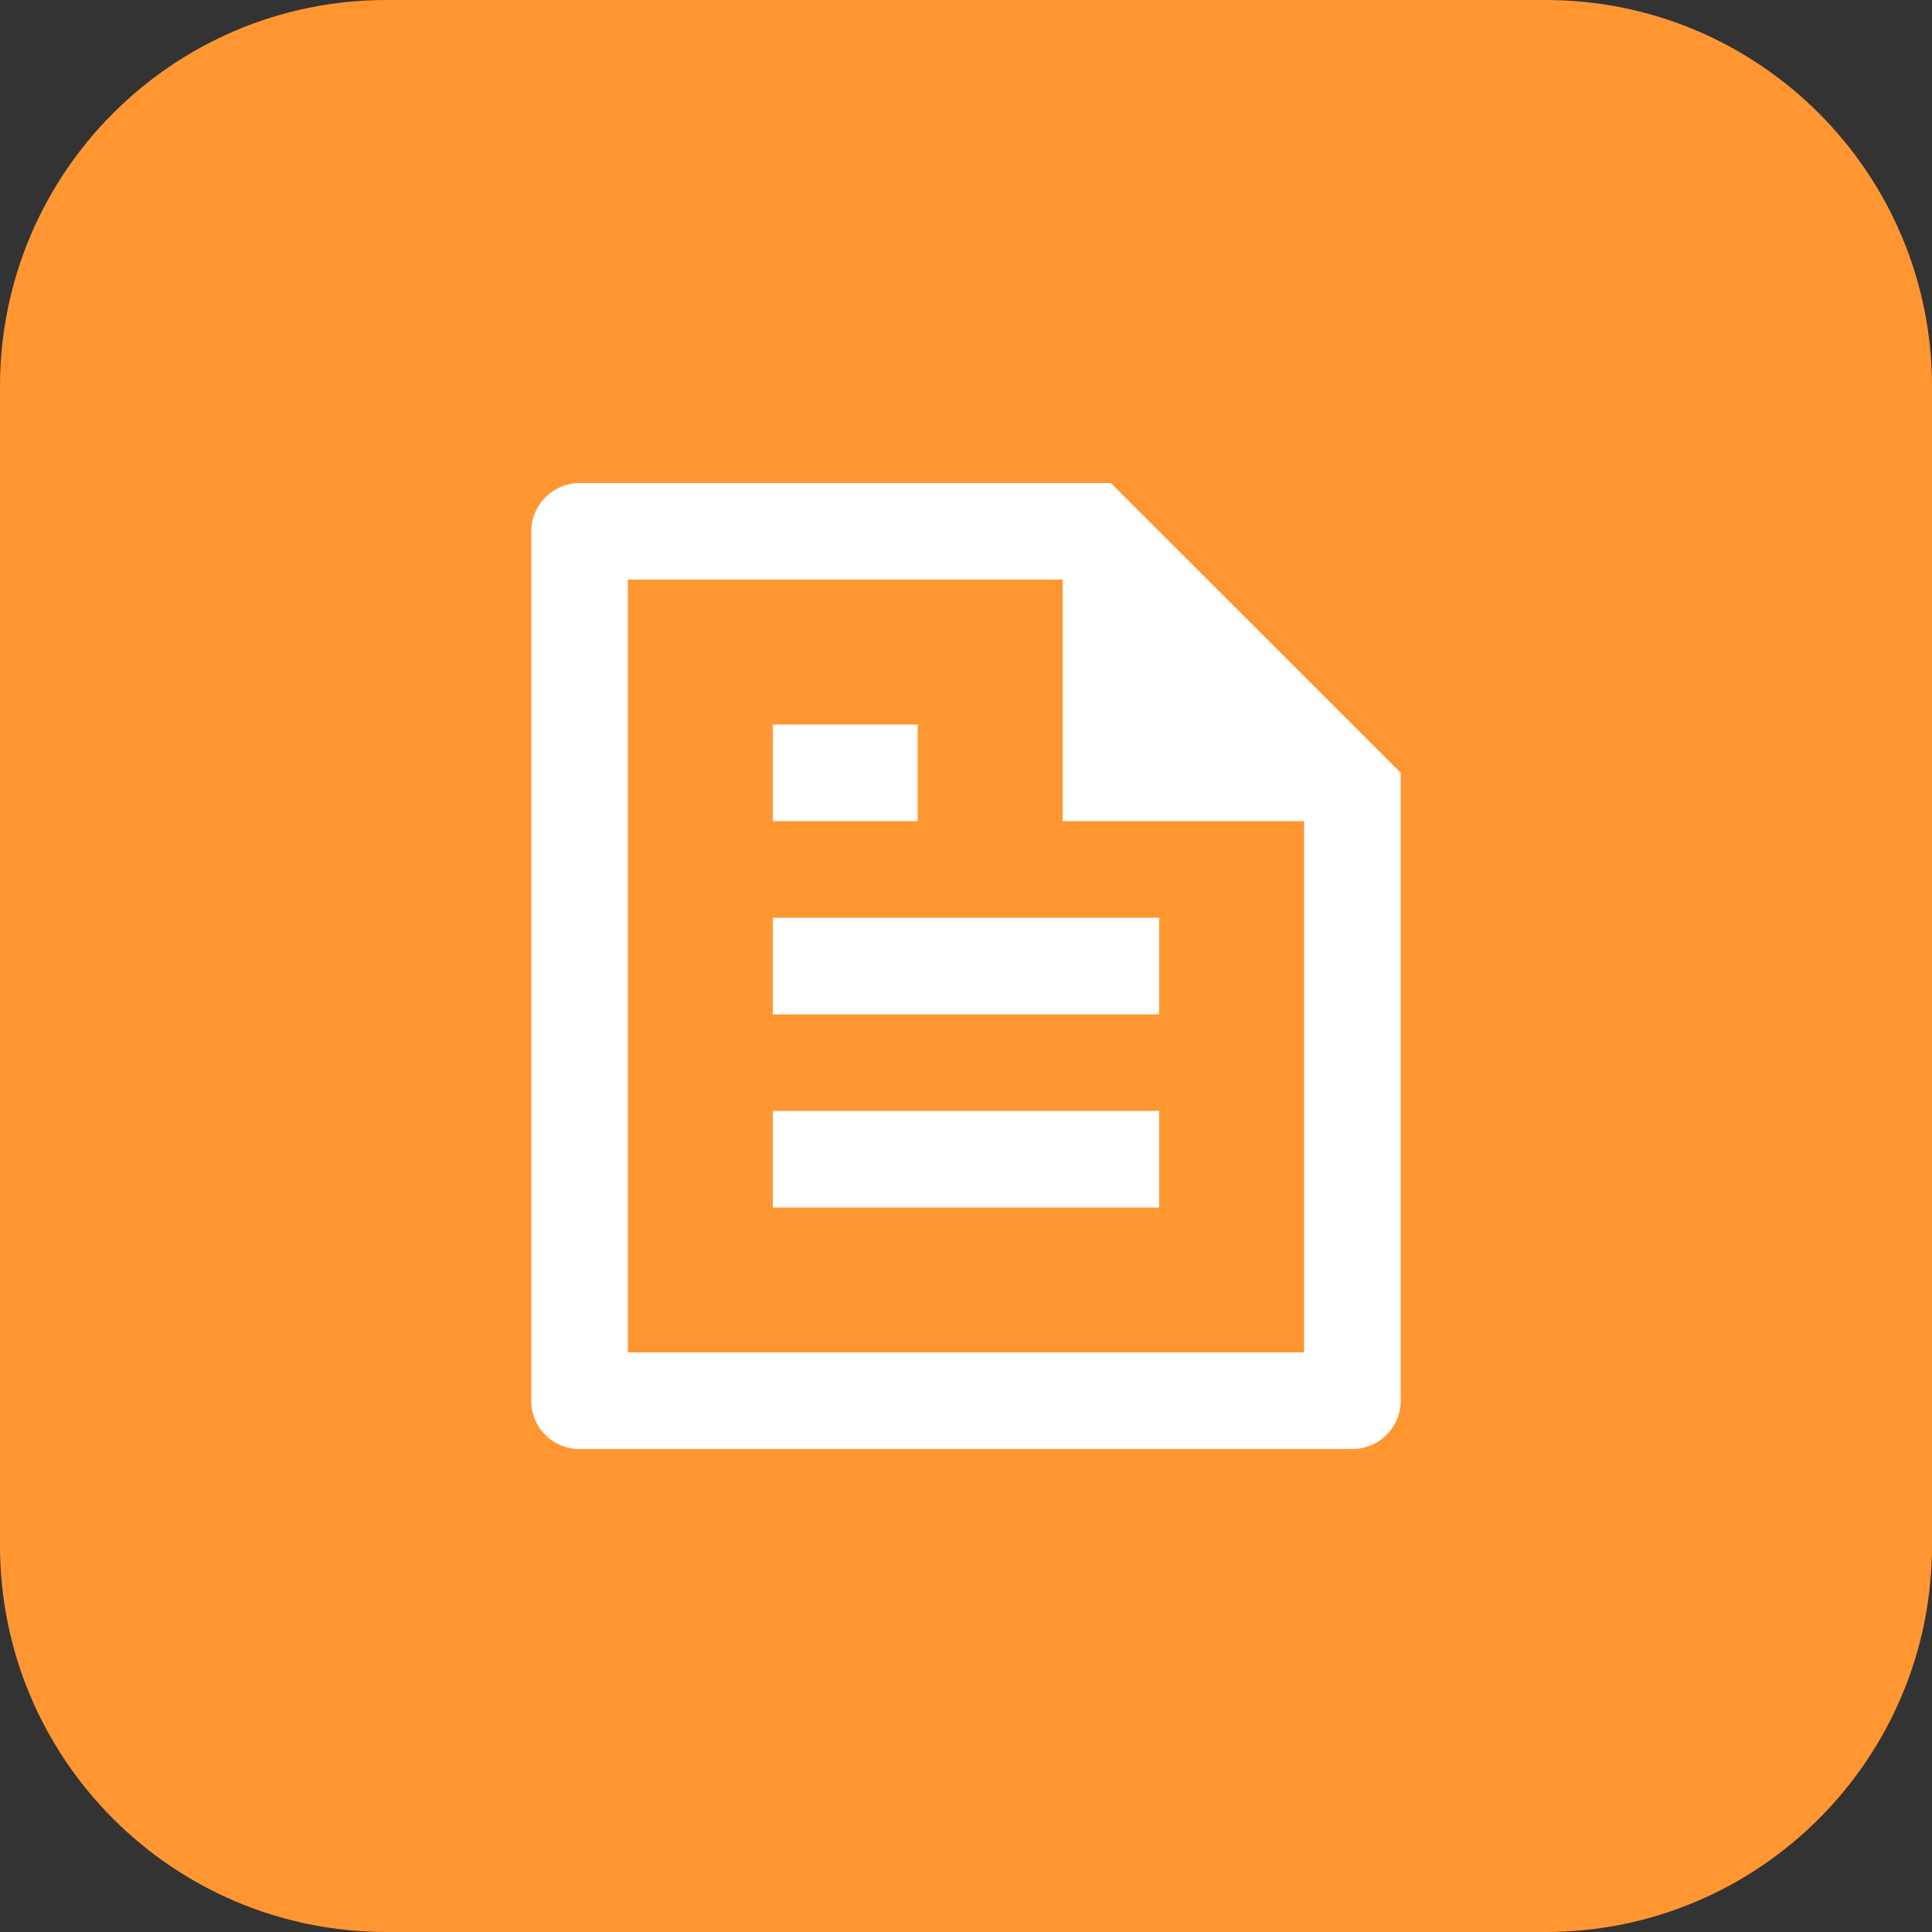 <svg width="40" height="40" viewBox="0 0 40 40" fill="none" xmlns="http://www.w3.org/2000/svg">
<rect x="0" y="0" width="40" height="40" fill="#333333" stroke="none"/>
<path d="M0 8C0 3.582 3.582 0 8 0H32C36.418 0 40 3.582 40 8V32C40 36.418 36.418 40 32 40H8C3.582 40 0 36.418 0 32V8Z" fill="#FF9632"/>
<g clip-path="url(#clip0_1999_4428)">
<path d="M29 16V28.993C29.001 29.124 28.976 29.255 28.927 29.376C28.877 29.498 28.804 29.609 28.712 29.702C28.62 29.796 28.51 29.87 28.389 29.921C28.268 29.972 28.138 29.999 28.007 30H11.993C11.73 30 11.477 29.895 11.291 29.709C11.105 29.523 11 29.271 11 29.008V10.992C11 10.455 11.449 10 12.002 10H22.997L29 16ZM27 17H22V12H13V28H27V17ZM16 15H19V17H16V15ZM16 19H24V21H16V19ZM16 23H24V25H16V23Z" fill="white"/>
</g>
<defs>
<clipPath id="clip0_1999_4428">
<rect width="24" height="24" fill="white" transform="translate(8 8)"/>
</clipPath>
</defs>
</svg>
